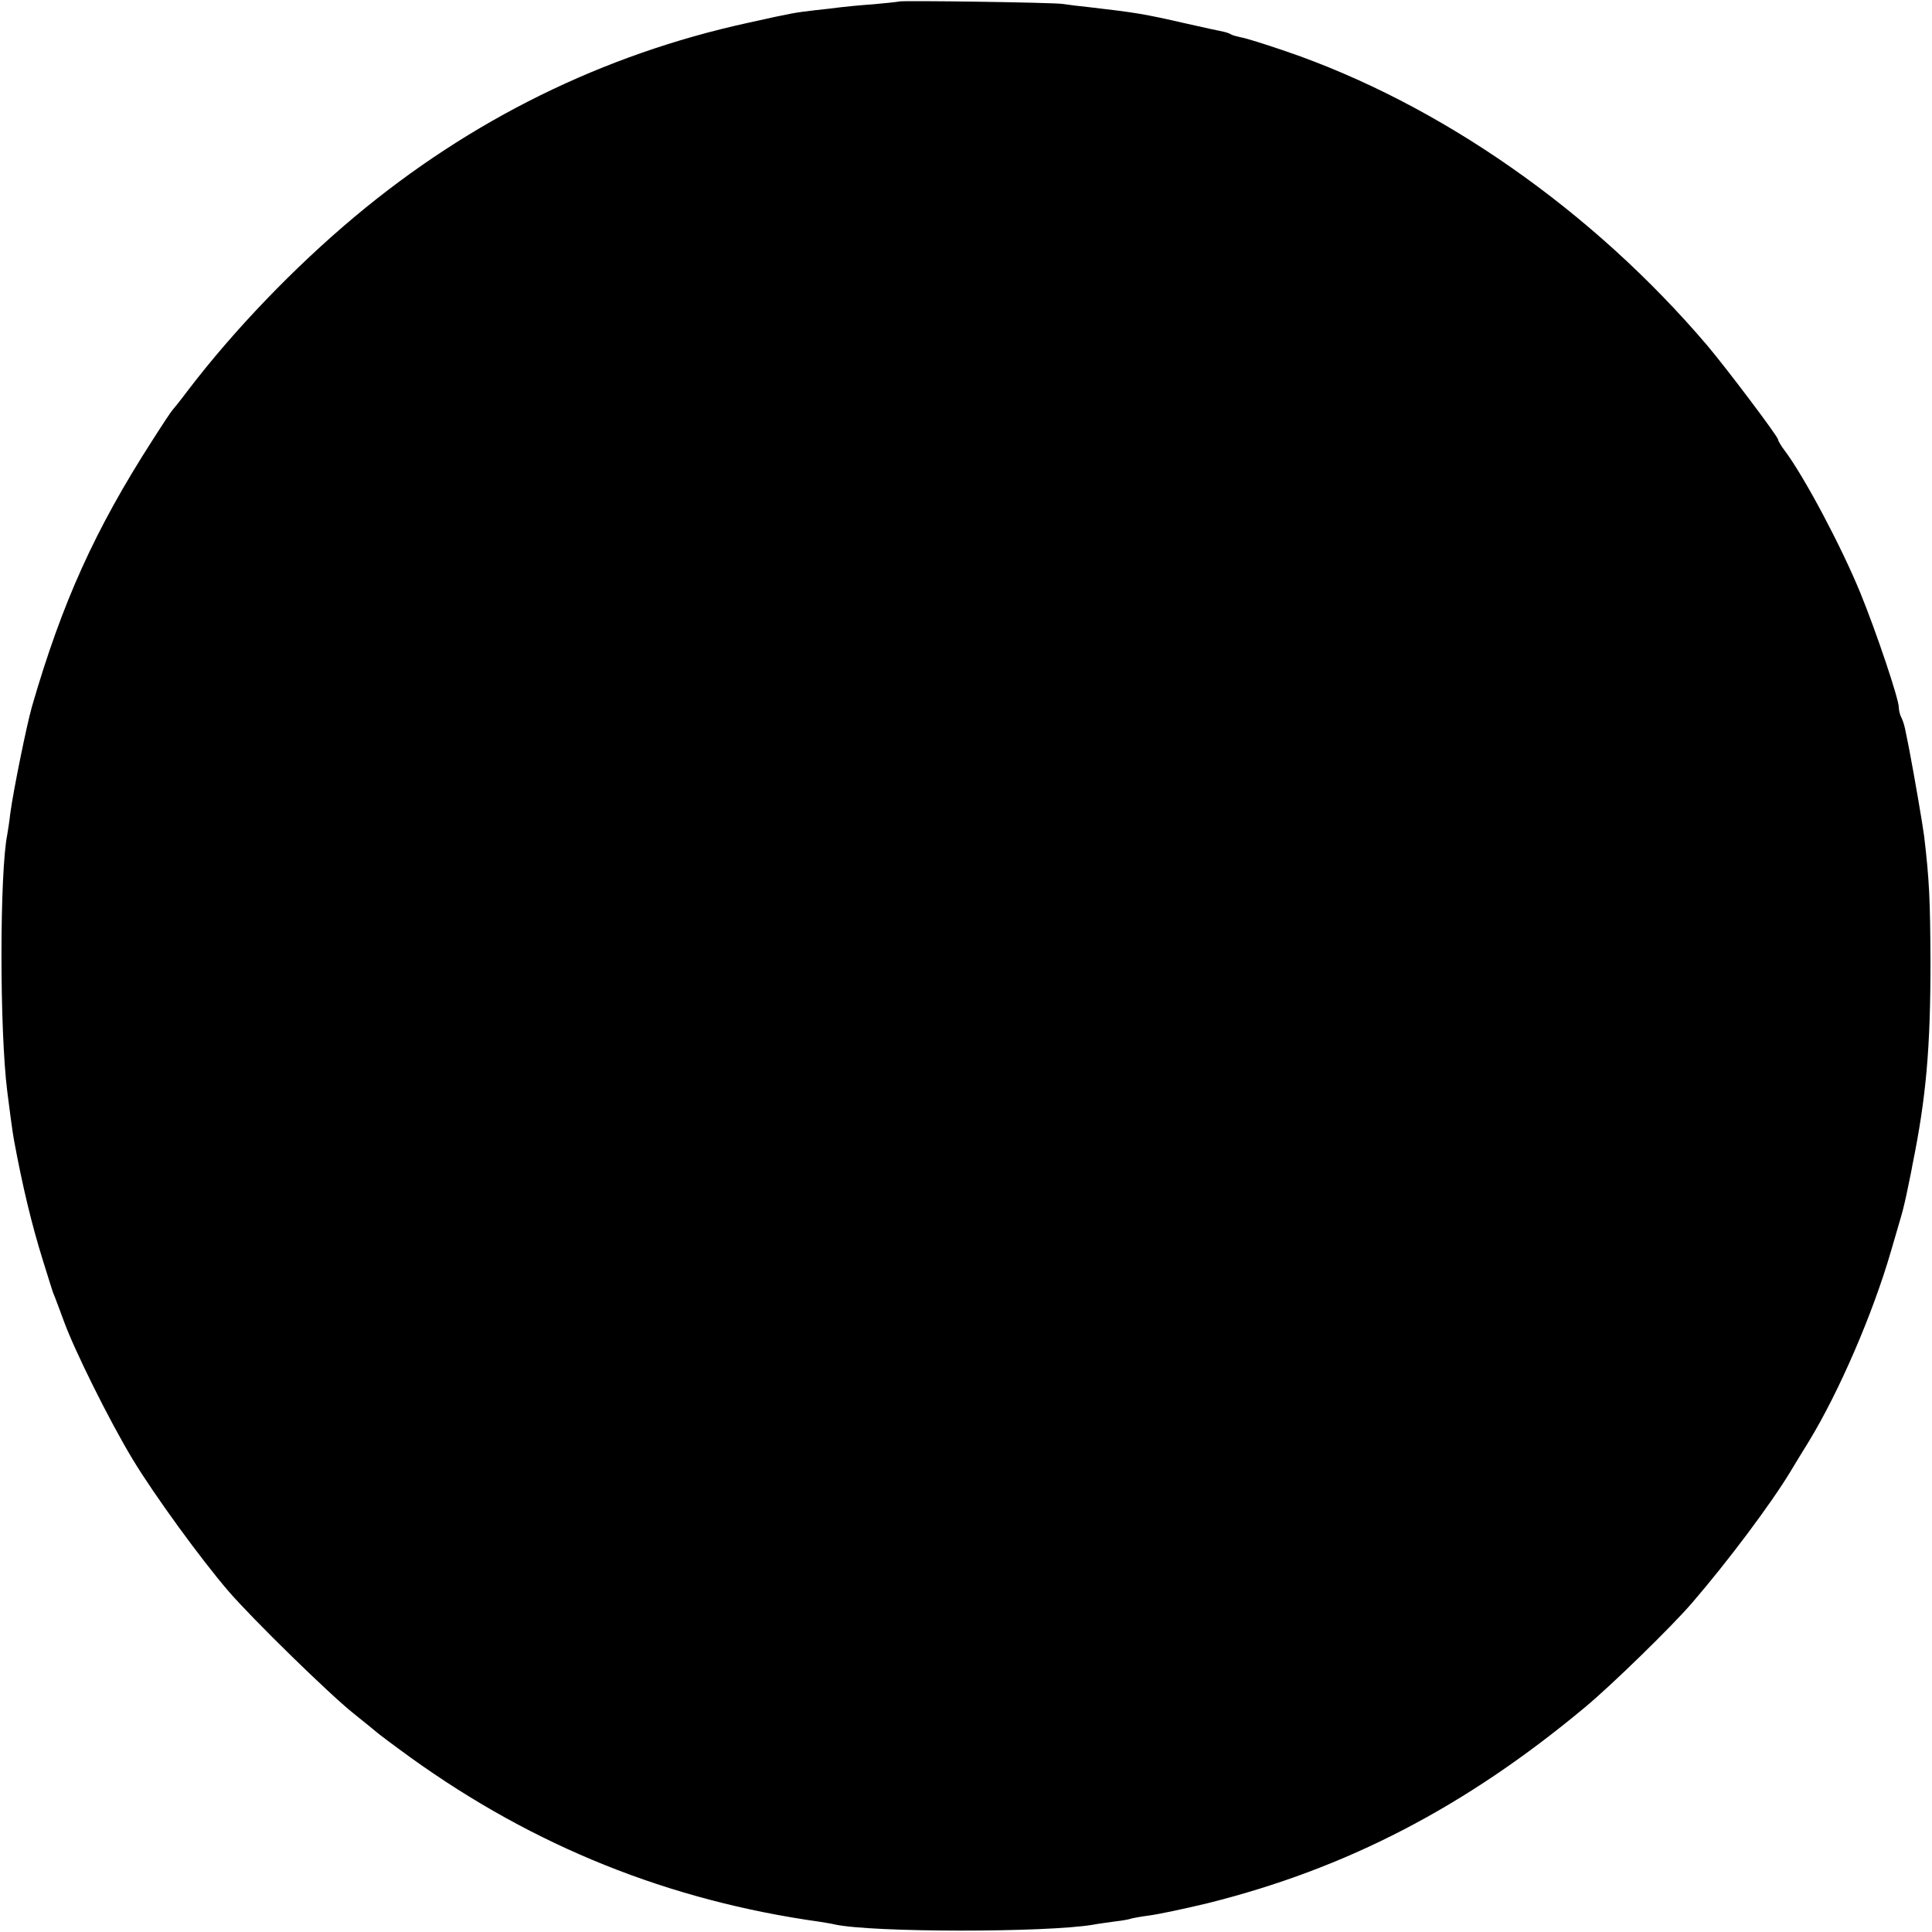 <?xml version="1.0" standalone="no"?>
<!DOCTYPE svg PUBLIC "-//W3C//DTD SVG 20010904//EN"
 "http://www.w3.org/TR/2001/REC-SVG-20010904/DTD/svg10.dtd">
<svg version="1.0" xmlns="http://www.w3.org/2000/svg"
 width="640pt" height="640pt" viewBox="0 0 640 640"
 preserveAspectRatio="xMidYMid meet">
<g transform="translate(0,640) scale(0.1,-0.1)"
fill="#000000" stroke="none">
<path d="M2978 6395 c-2 -1 -39 -5 -83 -9 -44 -3 -93 -8 -110 -10 -16 -2 -55
-7 -86 -10 -67 -8 -70 -8 -223 -42 -479 -105 -916 -320 -1300 -641 -203 -170
-401 -377 -551 -573 -27 -36 -52 -67 -55 -70 -3 -3 -33 -48 -66 -100 -189
-294 -298 -535 -398 -880 -18 -63 -62 -280 -72 -355 -3 -27 -8 -59 -10 -70
-25 -124 -26 -642 0 -850 6 -50 18 -139 22 -160 29 -157 59 -281 96 -400 17
-55 32 -102 33 -105 1 -3 5 -12 8 -20 3 -8 16 -42 28 -75 35 -97 151 -331 229
-460 72 -119 225 -329 316 -435 80 -93 335 -342 414 -405 41 -33 77 -62 80
-65 3 -3 52 -40 110 -82 410 -295 856 -474 1355 -544 17 -3 39 -6 50 -9 125
-27 699 -27 855 -1 14 3 47 7 74 11 27 3 52 8 55 10 3 1 30 6 60 10 30 4 115
22 190 40 462 115 855 319 1251 649 89 74 287 267 355 346 119 138 263 330
329 440 15 25 41 68 58 95 100 164 212 423 272 630 15 50 30 104 35 120 5 17
14 55 20 85 6 30 14 66 16 80 46 226 60 390 60 675 -1 208 -4 270 -21 415 -5
39 -32 196 -49 285 -3 17 -9 44 -12 60 -3 17 -9 38 -14 47 -5 9 -9 25 -9 35 0
28 -75 251 -127 378 -62 152 -185 384 -250 471 -13 17 -23 34 -23 38 0 10
-170 235 -234 311 -381 448 -887 801 -1396 975 -67 23 -134 44 -148 46 -14 3
-29 7 -34 10 -4 3 -16 7 -25 9 -10 2 -67 14 -128 28 -136 31 -160 35 -315 53
-30 3 -71 8 -90 11 -35 5 -537 12 -542 8z"/>
</g>
</svg>
